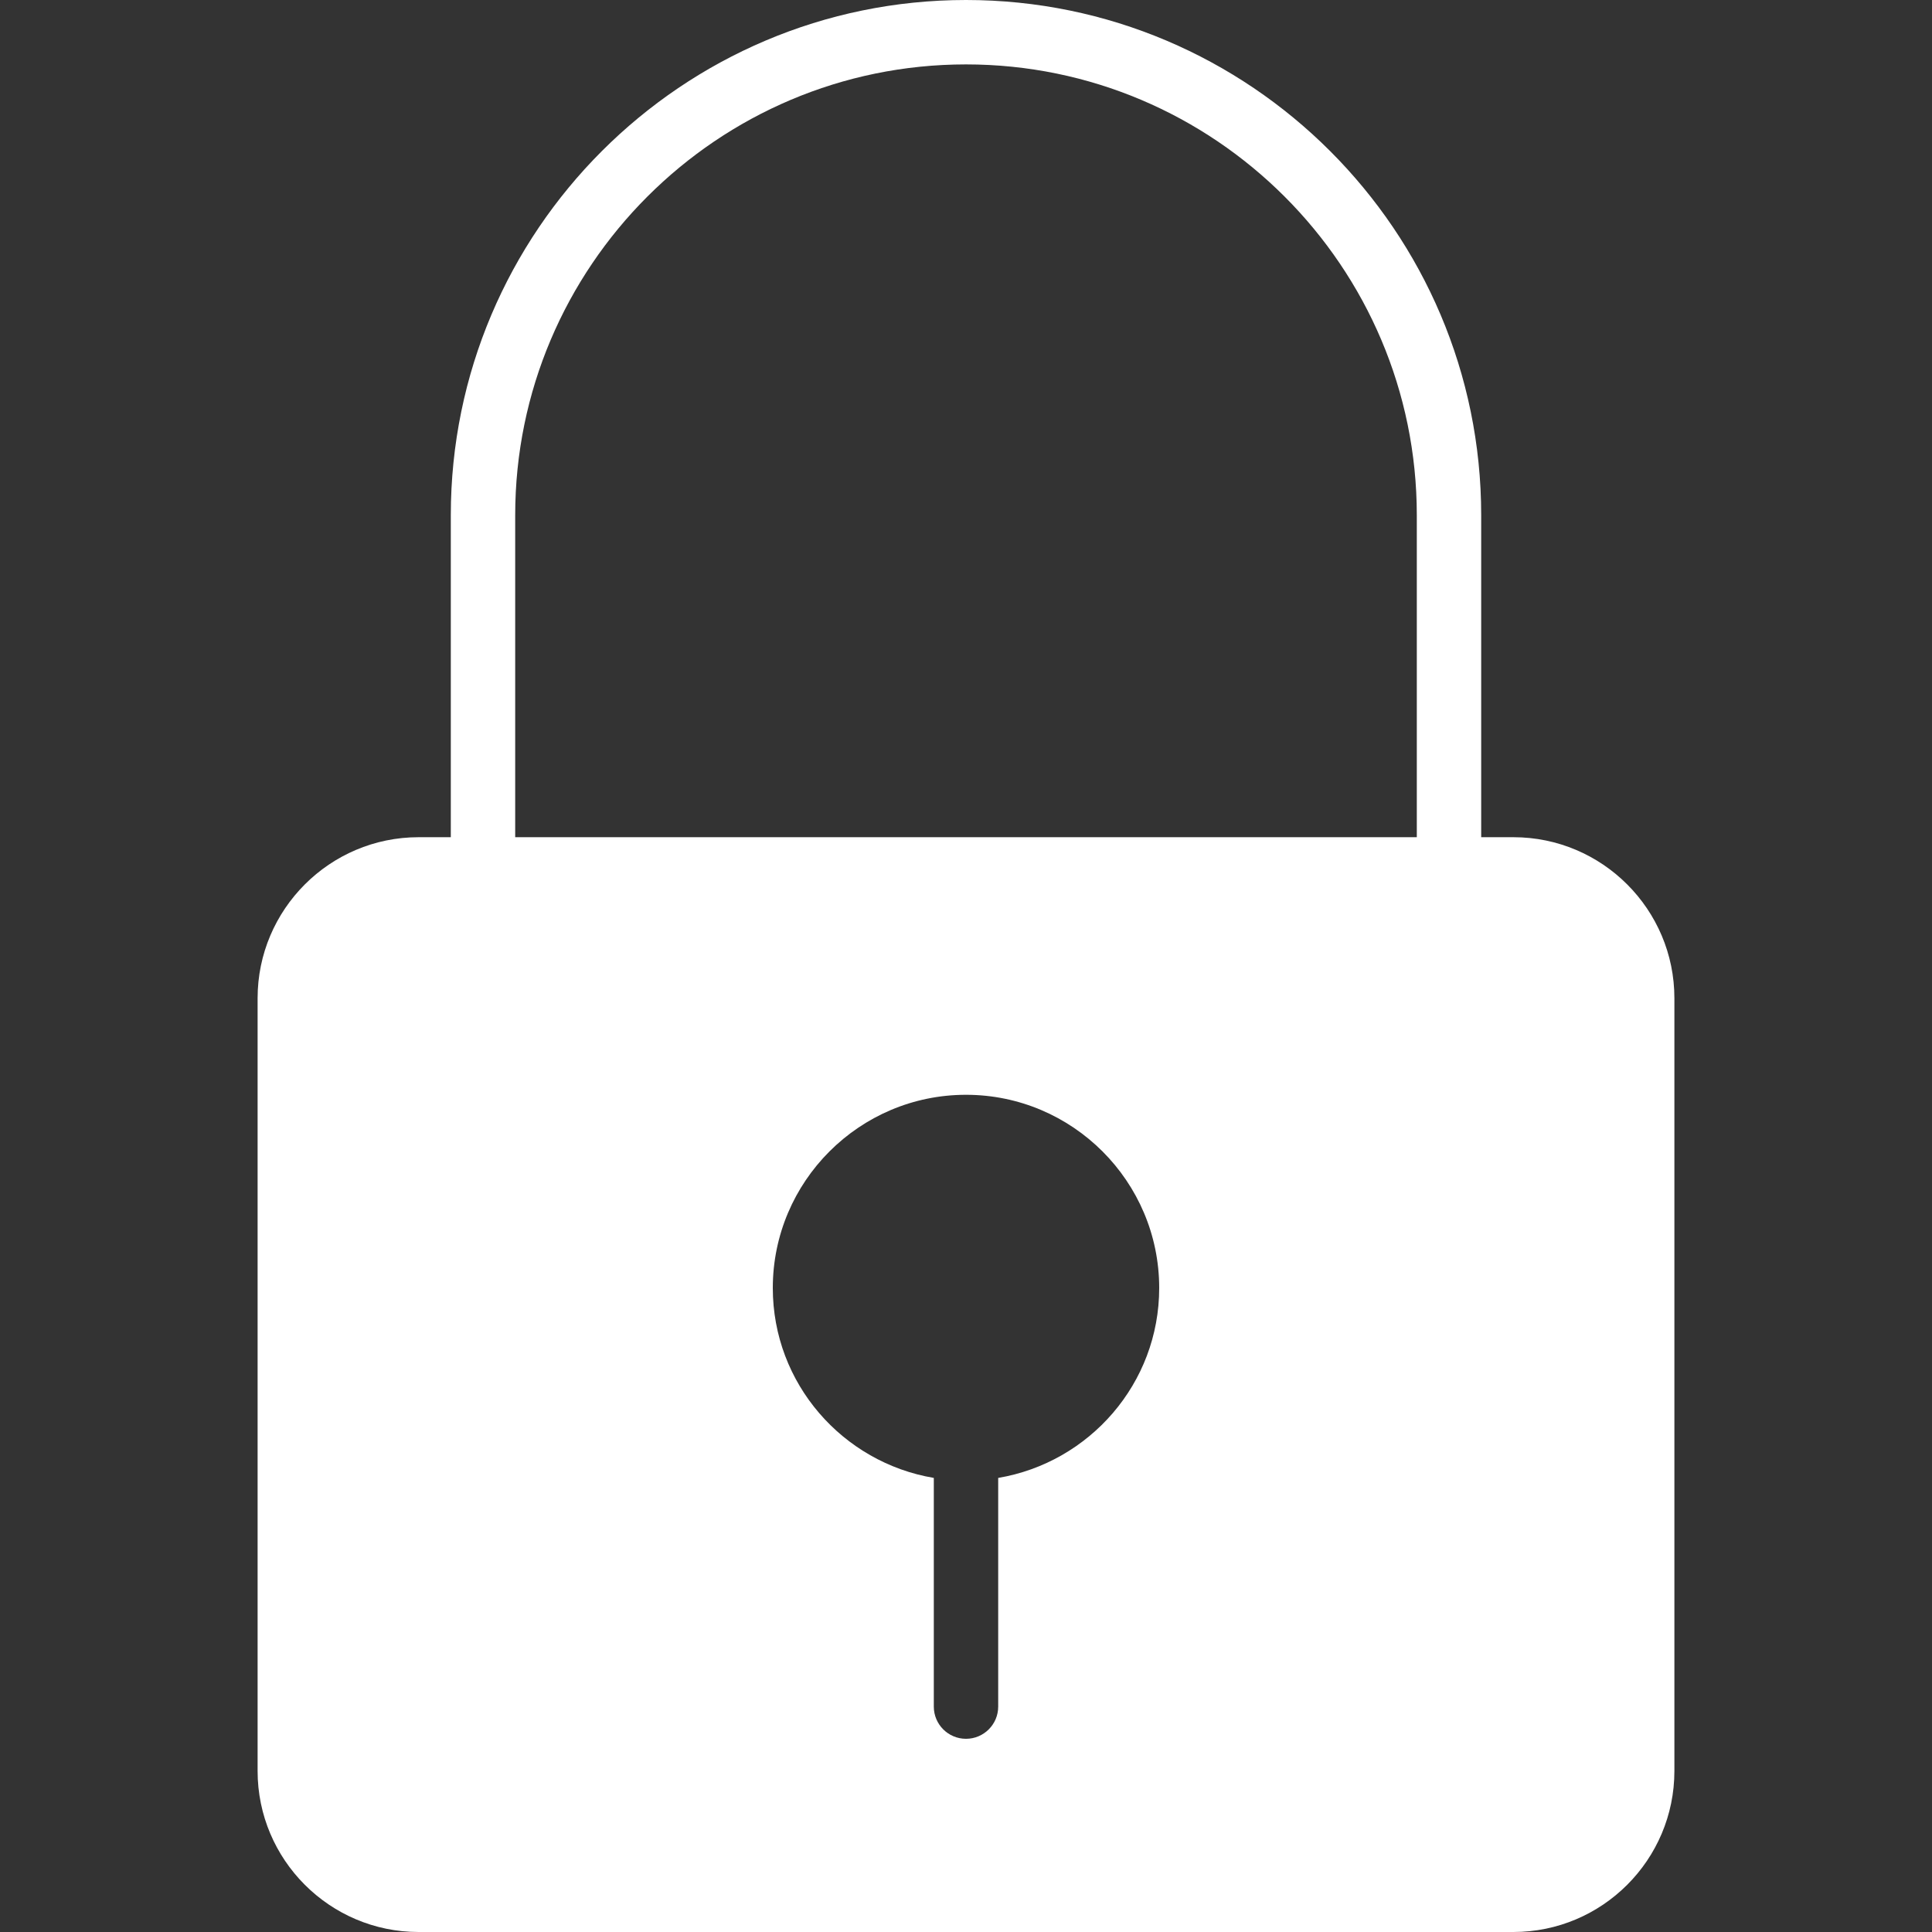 <?xml version="1.0" encoding="UTF-8" standalone="no"?><!DOCTYPE svg PUBLIC "-//W3C//DTD SVG 1.1//EN" "http://www.w3.org/Graphics/SVG/1.1/DTD/svg11.dtd"><svg width="100%" height="100%" viewBox="0 0 125 125" version="1.1" xmlns="http://www.w3.org/2000/svg" xmlns:xlink="http://www.w3.org/1999/xlink" xml:space="preserve" xmlns:serif="http://www.serif.com/" style="fill-rule:evenodd;clip-rule:evenodd;stroke-linejoin:round;stroke-miterlimit:2;"><rect x="0" y="0" width="125" height="125" fill="#333333" stroke="none"/><g id="Lock"><path d="M97.917,54.167l-2.084,-0l0,-20.834c0,-18.379 -14.954,-33.333 -33.333,-33.333c-18.379,0 -33.333,14.954 -33.333,33.333l-0,20.834l-2.084,-0c-5.741,-0 -10.416,4.675 -10.416,10.416l-0,50c-0,5.746 4.675,10.417 10.416,10.417l70.834,0c5.746,0 10.416,-4.671 10.416,-10.417l0,-50c0,-5.741 -4.67,-10.416 -10.416,-10.416Zm-33.334,41.454l0,14.796c0,1.15 -0.933,2.083 -2.083,2.083c-1.15,0 -2.083,-0.933 -2.083,-2.083l-0,-14.796c-5.9,-0.996 -10.417,-6.109 -10.417,-12.288c0,-6.891 5.608,-12.5 12.5,-12.5c6.892,0 12.5,5.609 12.5,12.5c0,6.179 -4.517,11.292 -10.417,12.288Zm27.084,-41.454l-58.334,-0l0,-20.834c0,-16.083 13.084,-29.166 29.167,-29.166c16.079,-0 29.167,13.083 29.167,29.166l-0,20.834Z" style="fill:#fff;fill-rule:nonzero;"/></g></svg>